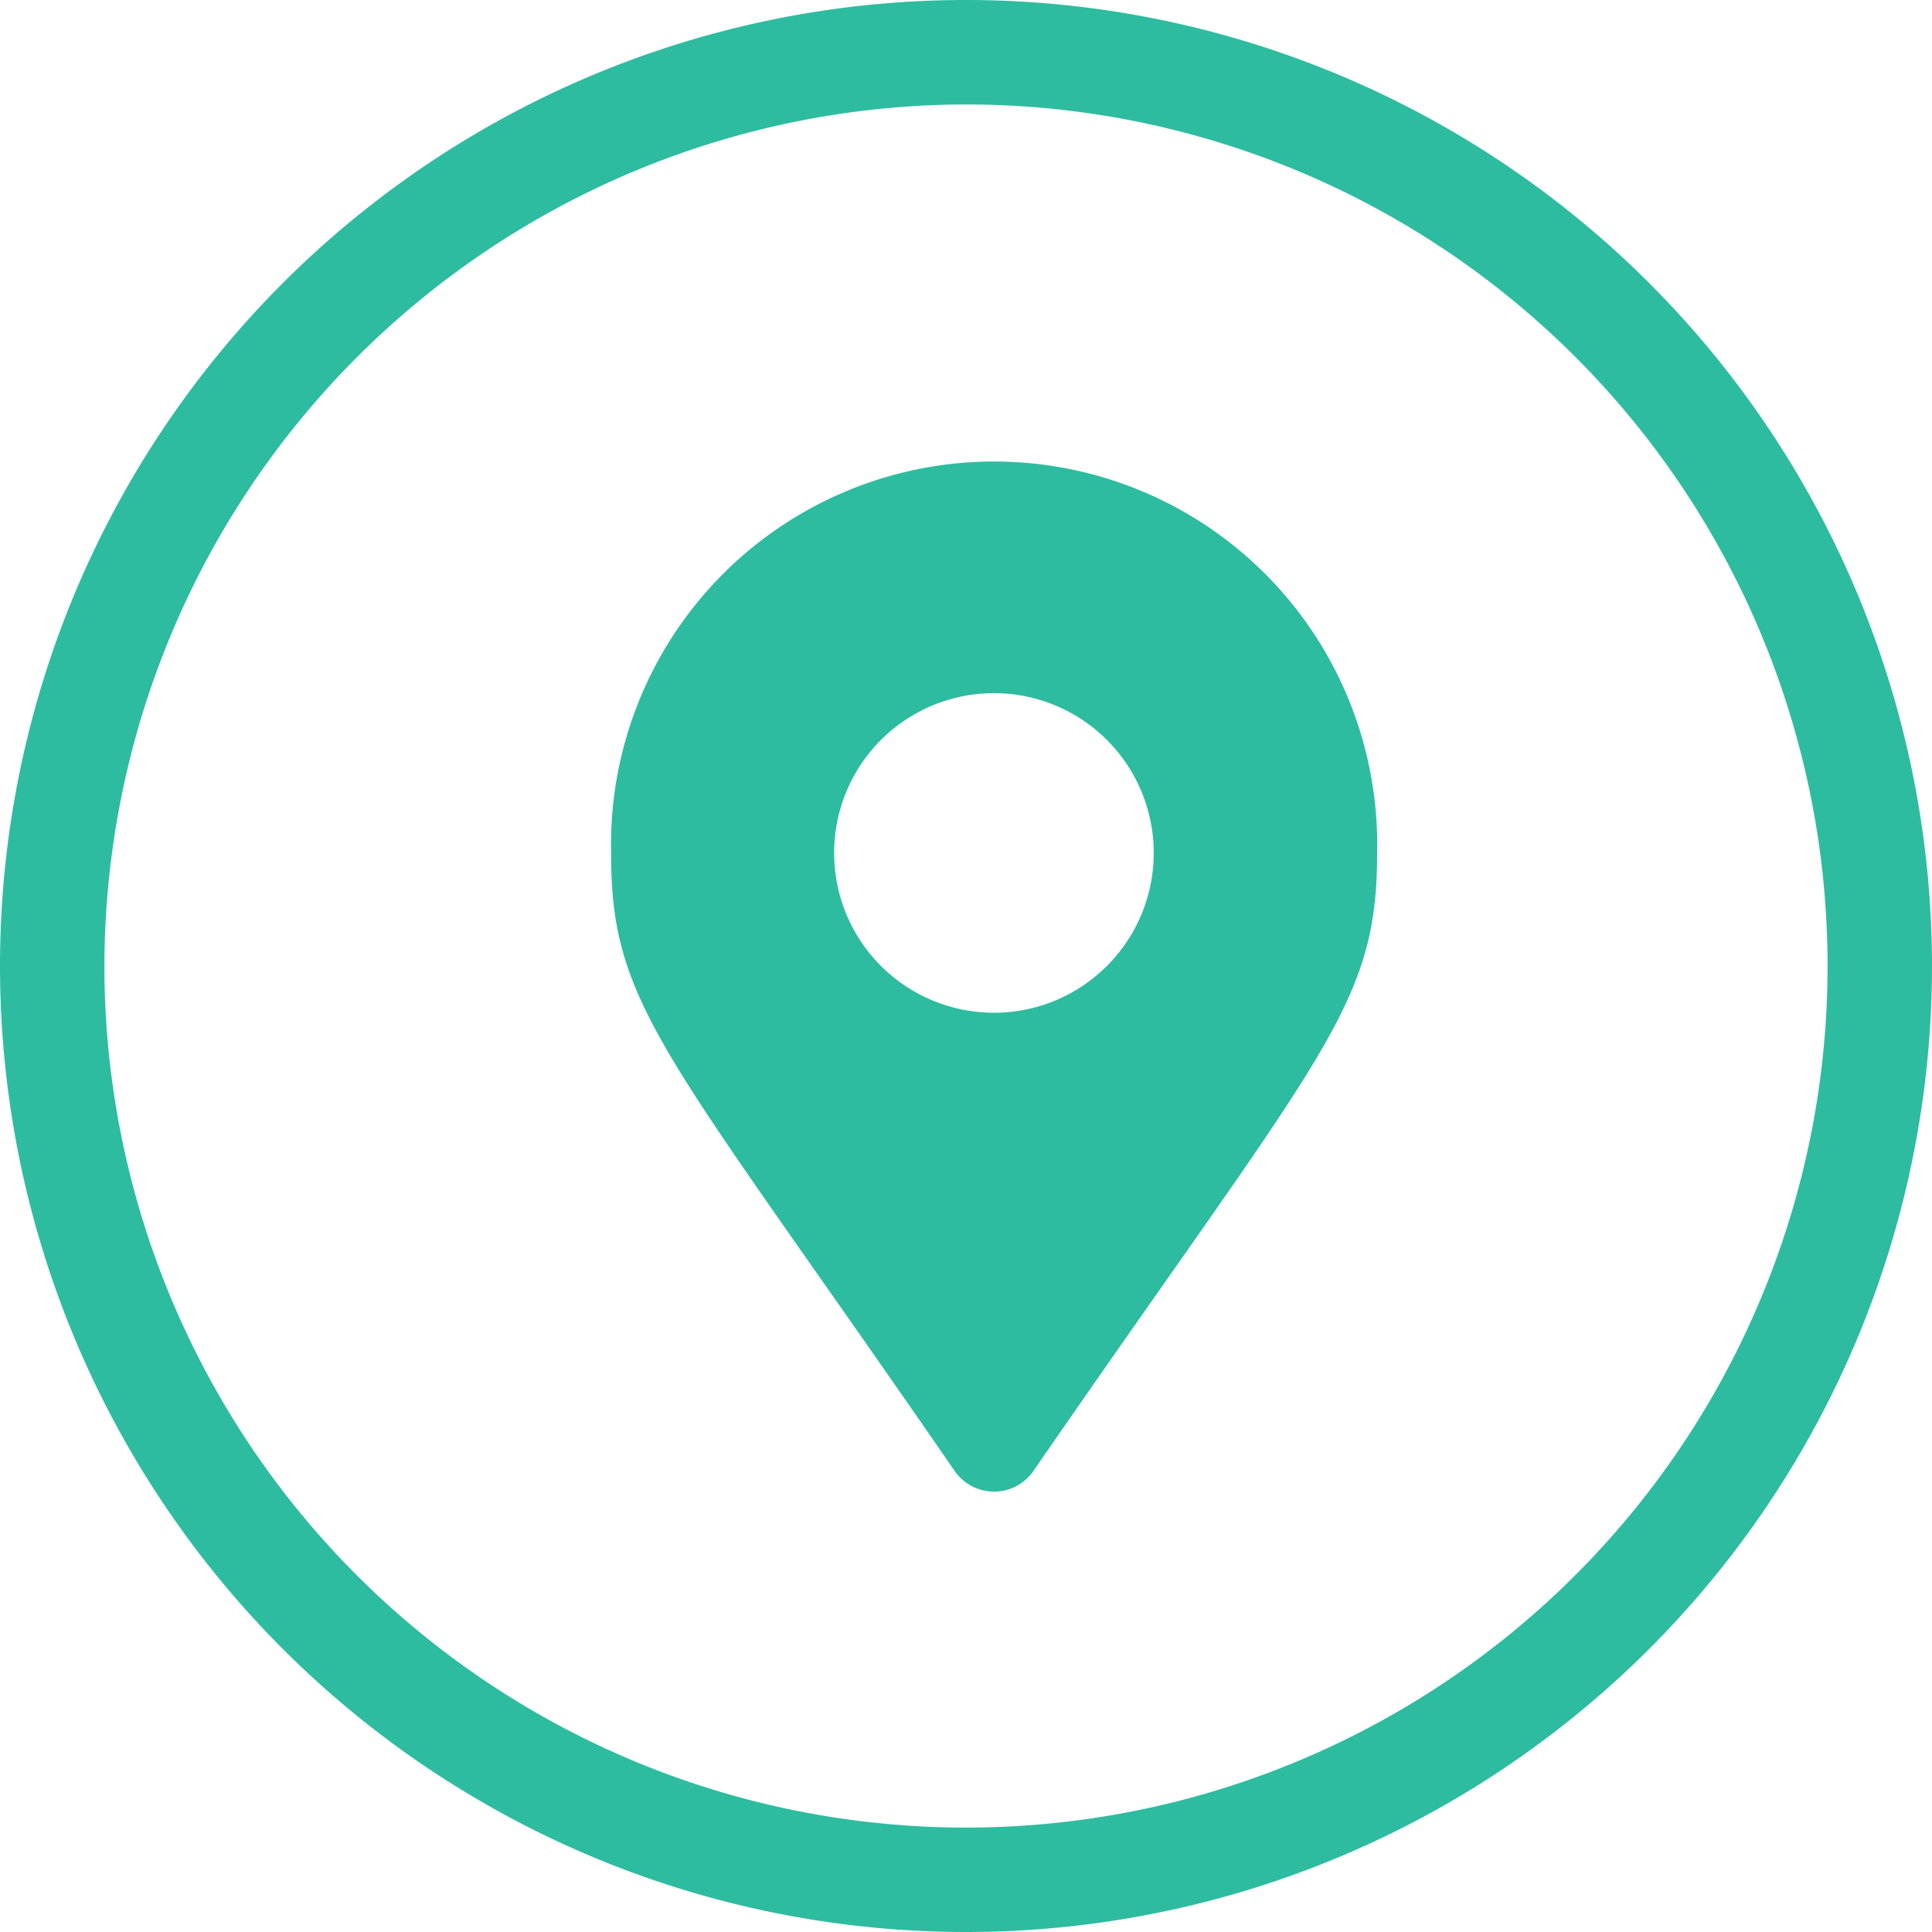 <svg xmlns="http://www.w3.org/2000/svg" width="41.111" height="41.111" viewBox="0 0 41.111 41.111">
  <g id="Group_1507" data-name="Group 1507" transform="translate(-1083 -6101)">
    <path id="Path_1621" data-name="Path 1621" d="M-4518.383-764.251a18.333,18.333,0,0,1,18.334,18.333,18.333,18.333,0,0,1-18.334,18.333,18.333,18.333,0,0,1-18.333-18.333,18.355,18.355,0,0,1,18.333-18.333m0-2.223a20.556,20.556,0,0,0-20.555,20.556,20.555,20.555,0,0,0,20.555,20.555,20.555,20.555,0,0,0,20.556-20.555A20.555,20.555,0,0,0-4518.383-766.474Z" transform="translate(5621.938 6867.474)" fill="#2ebca0"/>
    <path id="Path_882" data-name="Path 882" d="M248.564,21.551a1.019,1.019,0,0,0,1.676,0c6.169-8.944,7.314-9.861,7.314-13.148a8.152,8.152,0,1,0-16.3,0C241.25,11.689,242.4,12.607,248.564,21.551ZM249.4,11.8a3.4,3.4,0,1,1,3.4-3.4A3.4,3.4,0,0,1,249.4,11.8Z" transform="translate(854.75 6110.75)" fill="#2ebca0"/>
  </g>
</svg>
